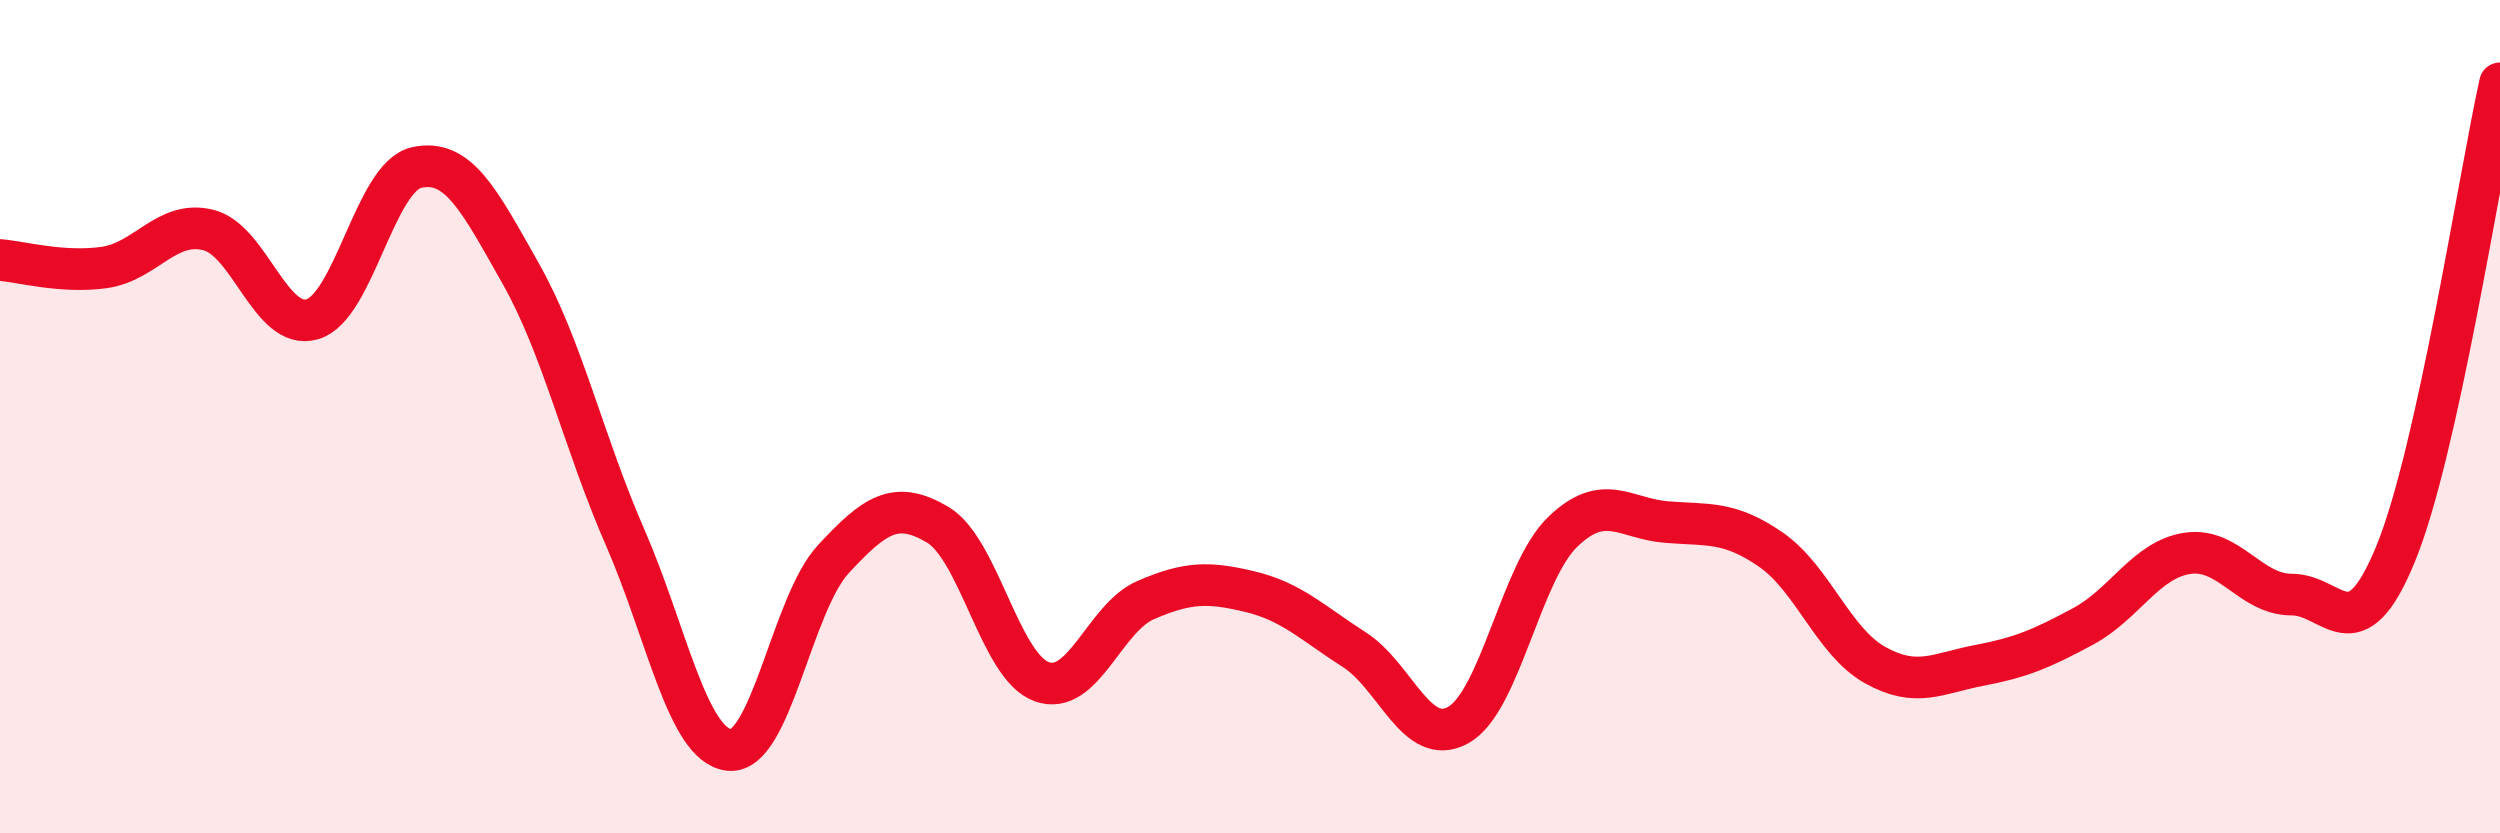 
    <svg width="60" height="20" viewBox="0 0 60 20" xmlns="http://www.w3.org/2000/svg">
      <path
        d="M 0,6.24 C 0.5,6.28 1.5,6.56 2.5,6.42 C 3.5,6.28 4,5.27 5,5.52 C 6,5.77 6.5,7.96 7.5,7.66 C 8.5,7.36 9,4.24 10,4.02 C 11,3.8 11.5,4.8 12.5,6.57 C 13.5,8.34 14,10.6 15,12.89 C 16,15.18 16.5,17.89 17.5,18 C 18.5,18.11 19,14.5 20,13.42 C 21,12.34 21.5,12 22.5,12.59 C 23.5,13.18 24,16 25,16.36 C 26,16.72 26.5,14.83 27.5,14.4 C 28.5,13.97 29,13.96 30,14.2 C 31,14.44 31.5,14.95 32.5,15.59 C 33.5,16.23 34,17.96 35,17.4 C 36,16.84 36.5,13.74 37.5,12.77 C 38.5,11.8 39,12.45 40,12.53 C 41,12.61 41.5,12.5 42.5,13.19 C 43.5,13.88 44,15.4 45,15.96 C 46,16.52 46.5,16.16 47.5,15.97 C 48.5,15.78 49,15.57 50,15.03 C 51,14.49 51.5,13.43 52.5,13.28 C 53.5,13.13 54,14.27 55,14.27 C 56,14.27 56.5,15.73 57.5,13.28 C 58.5,10.83 59.5,4.26 60,2L60 20L0 20Z"
        fill="#EB0A25"
        opacity="0.1"
        stroke-linecap="round"
        stroke-linejoin="round"
      />
      <path
        d="M 0,6.24 C 0.5,6.28 1.5,6.56 2.5,6.42 C 3.5,6.28 4,5.27 5,5.52 C 6,5.77 6.5,7.96 7.5,7.66 C 8.5,7.36 9,4.24 10,4.02 C 11,3.8 11.5,4.8 12.5,6.57 C 13.5,8.34 14,10.6 15,12.89 C 16,15.18 16.5,17.89 17.5,18 C 18.5,18.11 19,14.5 20,13.42 C 21,12.34 21.5,12 22.5,12.59 C 23.5,13.18 24,16 25,16.36 C 26,16.72 26.5,14.83 27.5,14.4 C 28.5,13.97 29,13.96 30,14.2 C 31,14.44 31.5,14.95 32.5,15.59 C 33.5,16.23 34,17.96 35,17.4 C 36,16.84 36.5,13.74 37.5,12.77 C 38.5,11.8 39,12.45 40,12.53 C 41,12.61 41.5,12.5 42.5,13.19 C 43.5,13.88 44,15.4 45,15.96 C 46,16.52 46.5,16.16 47.5,15.97 C 48.5,15.78 49,15.57 50,15.03 C 51,14.49 51.5,13.43 52.5,13.28 C 53.5,13.13 54,14.27 55,14.27 C 56,14.27 56.5,15.73 57.5,13.28 C 58.5,10.83 59.5,4.26 60,2"
        stroke="#EB0A25"
        stroke-width="1"
        fill="none"
        stroke-linecap="round"
        stroke-linejoin="round"
      />
    </svg>
  